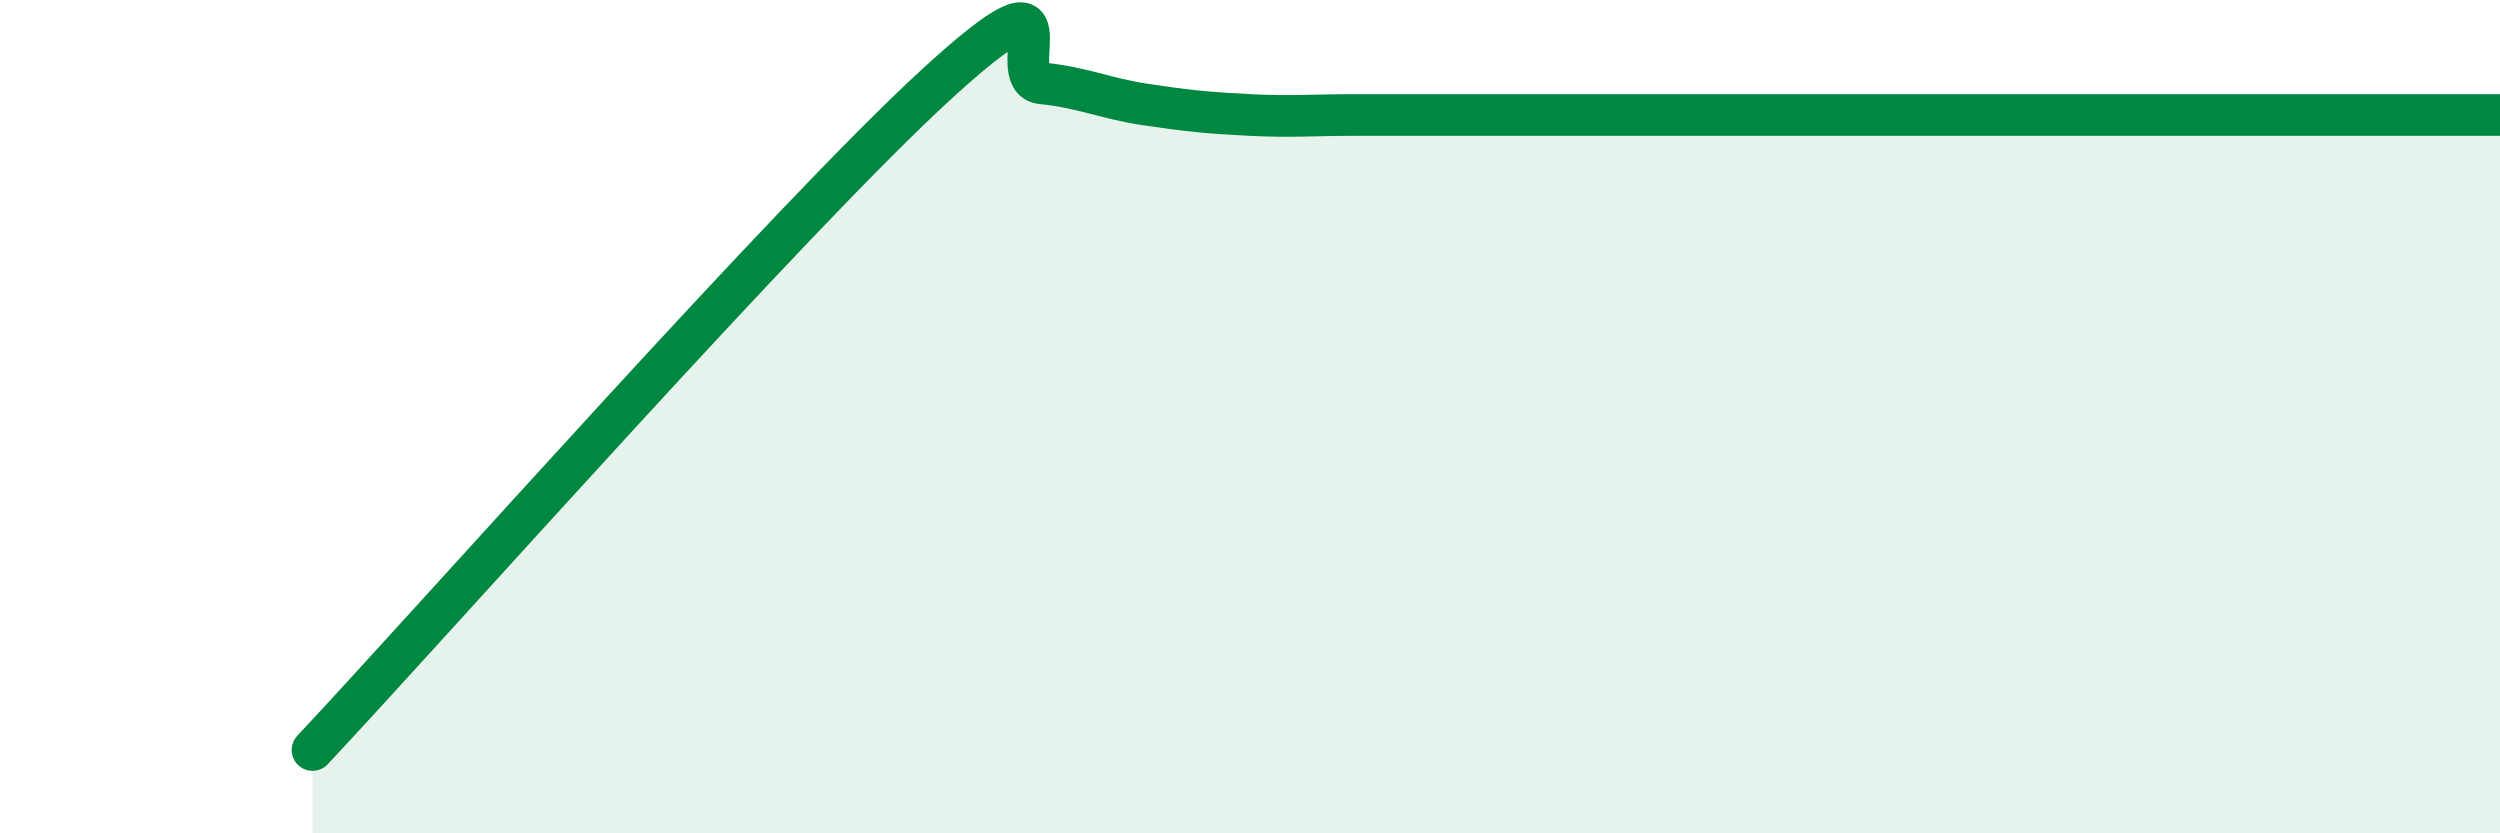 
    <svg width="60" height="20" viewBox="0 0 60 20" xmlns="http://www.w3.org/2000/svg">
      <path
        d="M 7.5,18 C 10.5,14.8 19,5.2 22.5,2 C 26,-1.2 24,1.9 25,2 C 26,2.1 26.5,2.36 27.5,2.51 C 28.5,2.66 29,2.71 30,2.76 C 31,2.81 31.5,2.76 32.5,2.76 C 33.5,2.76 34,2.76 35,2.76 C 36,2.76 36.5,2.76 37.5,2.76 C 38.5,2.76 39,2.76 40,2.76 C 41,2.76 41.5,2.76 42.5,2.76 C 43.5,2.76 44,2.76 45,2.76 C 46,2.76 46.5,2.76 47.5,2.76 C 48.5,2.76 49,2.76 50,2.76 C 51,2.76 51.5,2.76 52.5,2.76 C 53.5,2.76 53.5,2.76 55,2.76 C 56.5,2.76 59,2.76 60,2.76L60 20L7.5 20Z"
        fill="#008740"
        opacity="0.1"
        stroke-linecap="round"
        stroke-linejoin="round"
      />
      <path
        d="M 7.5,18 C 10.5,14.8 19,5.2 22.5,2 C 26,-1.2 24,1.9 25,2 C 26,2.1 26.5,2.36 27.5,2.51 C 28.5,2.66 29,2.71 30,2.76 C 31,2.81 31.5,2.76 32.5,2.76 C 33.5,2.76 34,2.76 35,2.76 C 36,2.76 36.5,2.76 37.5,2.76 C 38.5,2.76 39,2.76 40,2.76 C 41,2.76 41.5,2.76 42.5,2.76 C 43.5,2.76 44,2.76 45,2.76 C 46,2.76 46.5,2.76 47.5,2.76 C 48.5,2.76 49,2.76 50,2.76 C 51,2.76 51.5,2.76 52.5,2.76 C 53.5,2.76 53.5,2.76 55,2.76 C 56.5,2.76 59,2.76 60,2.76"
        stroke="#008740"
        stroke-width="1"
        fill="none"
        stroke-linecap="round"
        stroke-linejoin="round"
      />
    </svg>
  